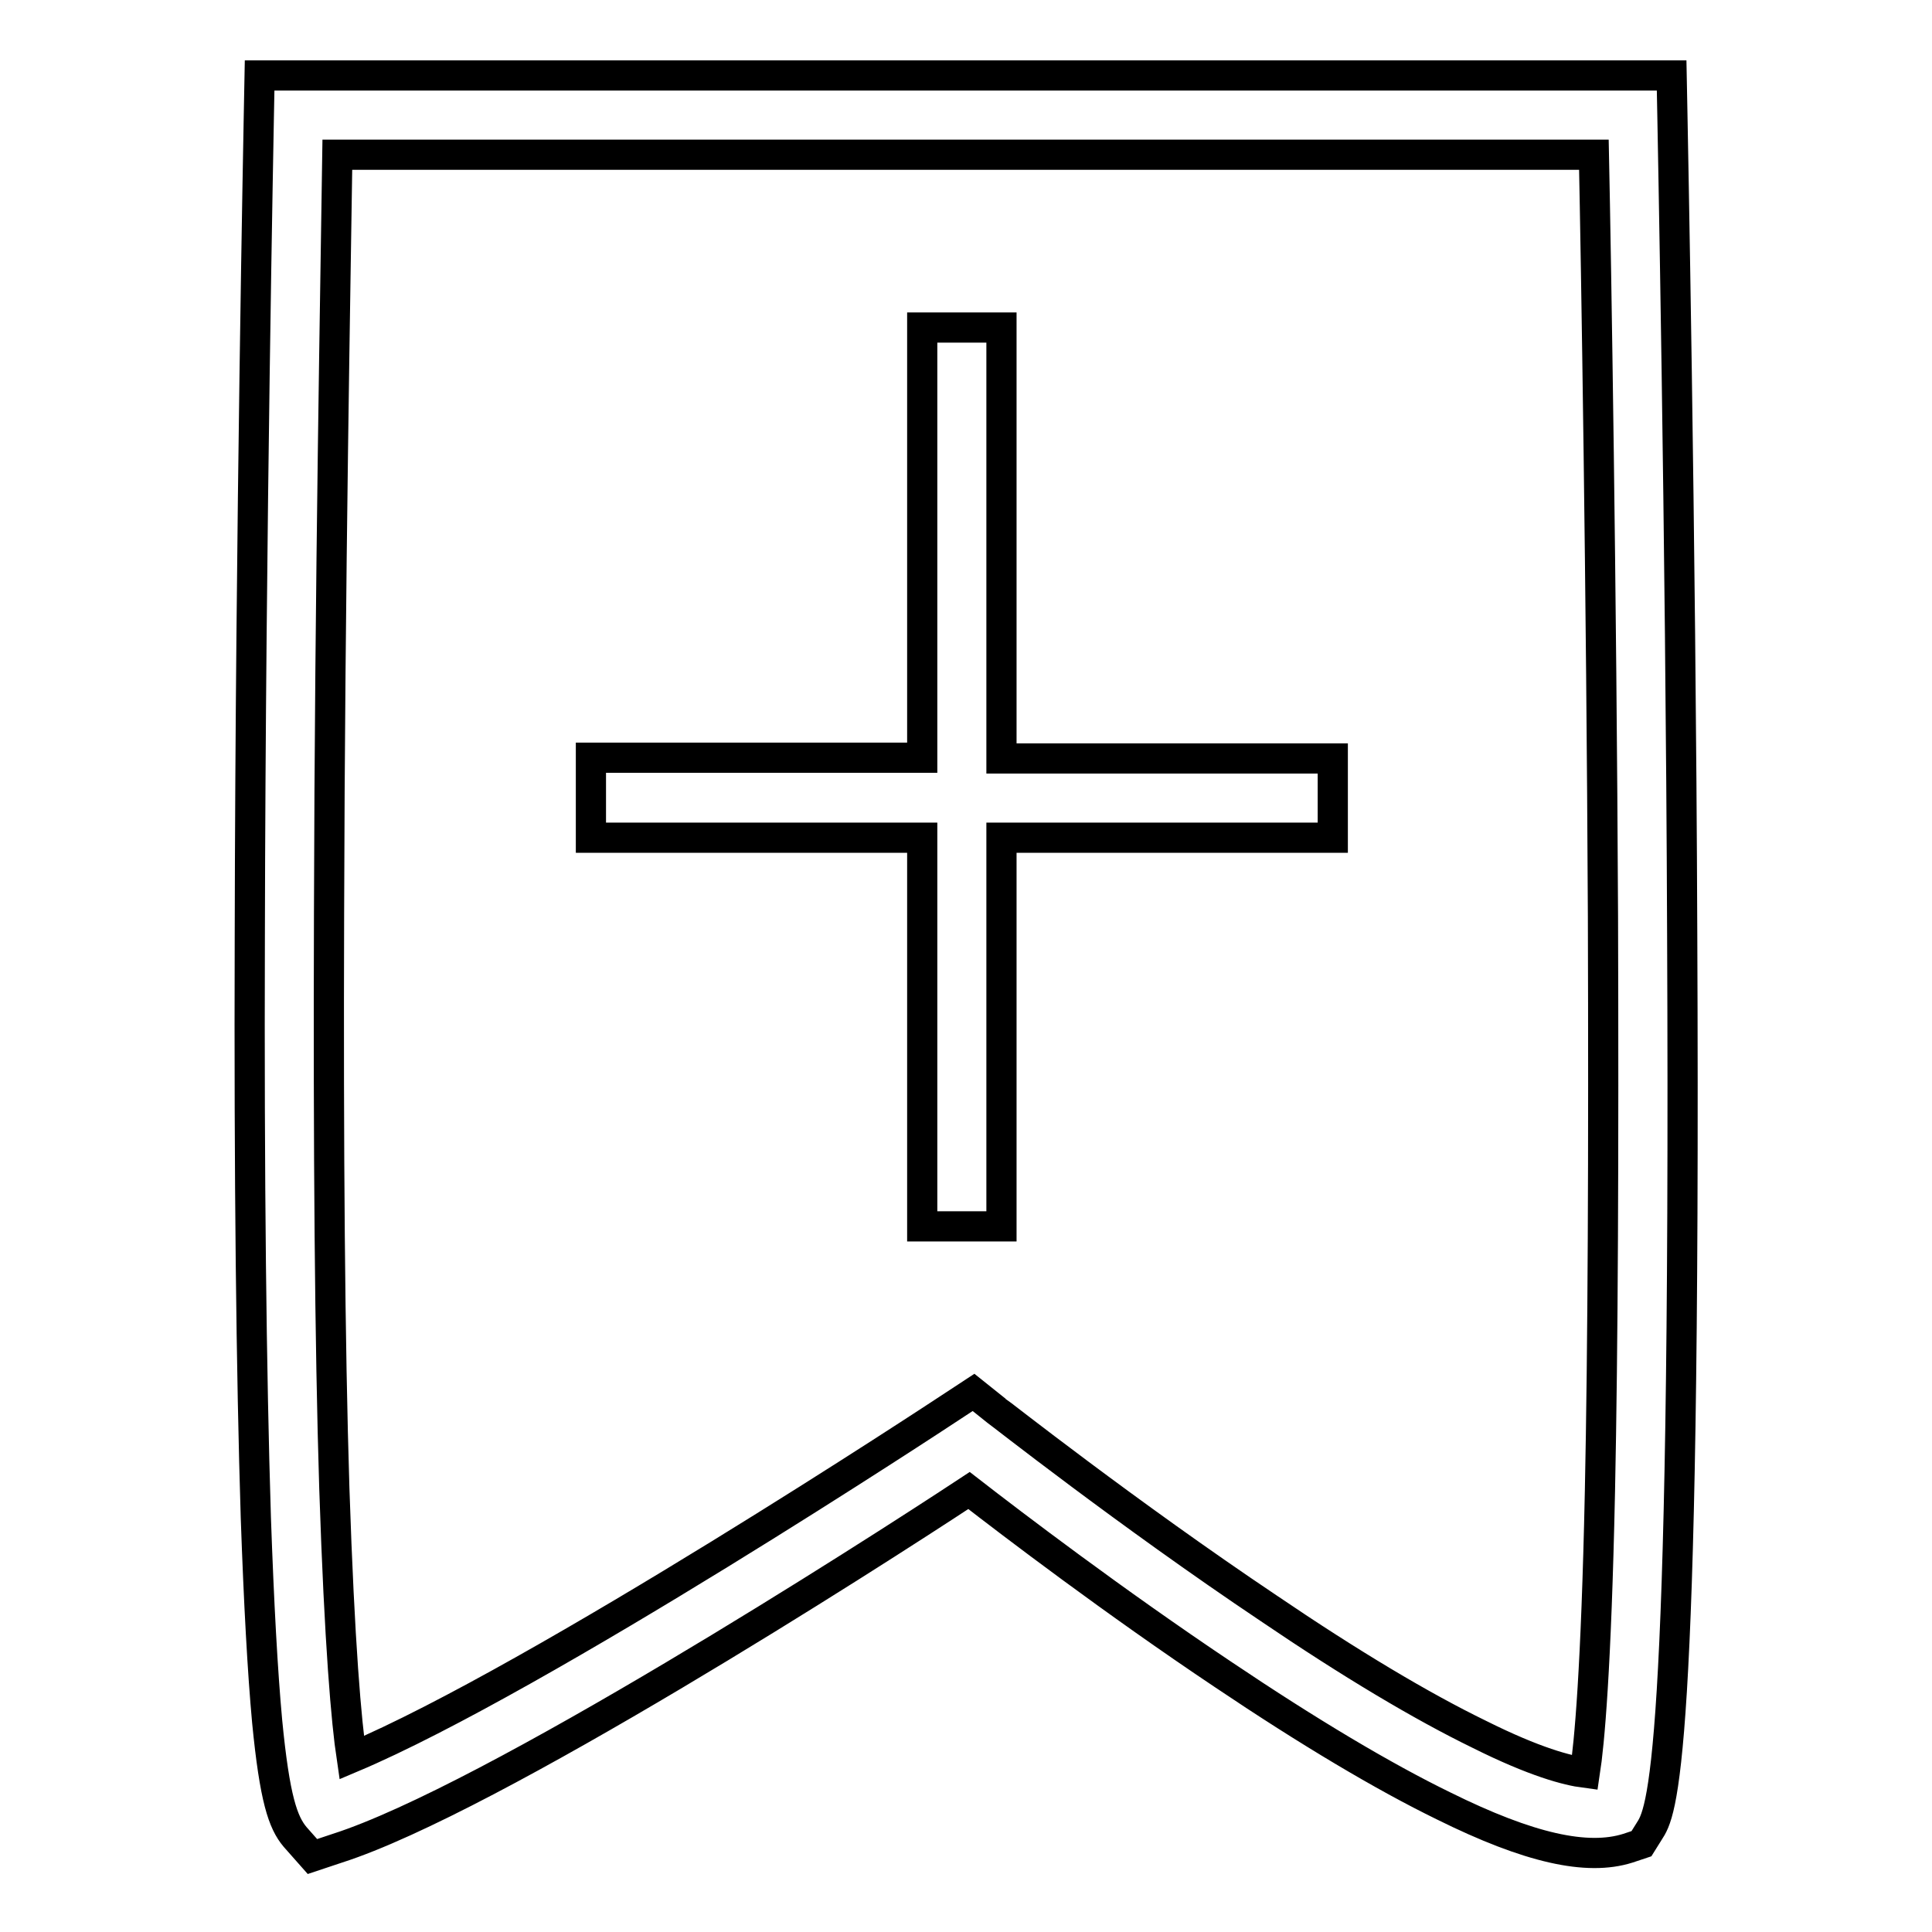 <?xml version="1.0" encoding="utf-8"?>
<!-- Svg Vector Icons : http://www.onlinewebfonts.com/icon -->
<!DOCTYPE svg PUBLIC "-//W3C//DTD SVG 1.1//EN" "http://www.w3.org/Graphics/SVG/1.1/DTD/svg11.dtd">
<svg version="1.1" xmlns="http://www.w3.org/2000/svg" xmlns:xlink="http://www.w3.org/1999/xlink" x="0px" y="0px" viewBox="0 0 256 256" enable-background="new 0 0 256 256" xml:space="preserve">
<g> <path stroke-width="4" fill-opacity="0" stroke="#000000"  d="M222.9,123.8c-0.2-54.3-1.3-108.1-1.3-108.6l-0.1-5.2H34.4l-0.1,5.2c0,0.5-1.1,54.5-1.2,108.9 c-0.1,32,0.2,57.9,0.8,77c0.4,11.4,0.9,20.5,1.5,27c1,10.3,2.1,13.4,3.7,15.3l2.3,2.6l3.3-1.1c20.3-6.5,70.5-38.7,83.7-47.4 c5.8,4.5,19.2,14.7,33.7,24.4c11.3,7.6,21.2,13.5,29.2,17.4c11.3,5.6,19,7.3,24.4,5.6l1.8-0.6l1-1.6 C220.2,240.1,223.4,235.1,222.9,123.8L222.9,123.8z M212,197.6c-0.5,23.7-1.4,33.4-2,37.3c-2.3-0.3-6.6-1.4-14-5.1 c-7.6-3.7-17-9.3-27.9-16.7c-18.8-12.6-35.9-26.1-36.1-26.2l-3-2.4l-3.2,2.1c-0.6,0.4-54.3,35.8-79.2,46.3 c-0.7-4.7-1.6-14.7-2.3-35.7c-0.6-19.2-0.8-44.8-0.7-76.1c0.1-43.5,0.9-86.2,1.1-100.6h166.5c0.3,14.5,1,57.3,1.2,100.9 C212.5,152.8,212.4,178.4,212,197.6z"/> <path stroke-width="4" fill-opacity="0" stroke="#000000"  d="M132.7,43.4h-10.5v57H78.3V111h43.9v51.5h10.5V111h43.9v-10.5h-43.9V43.4z"/></g>
</svg>